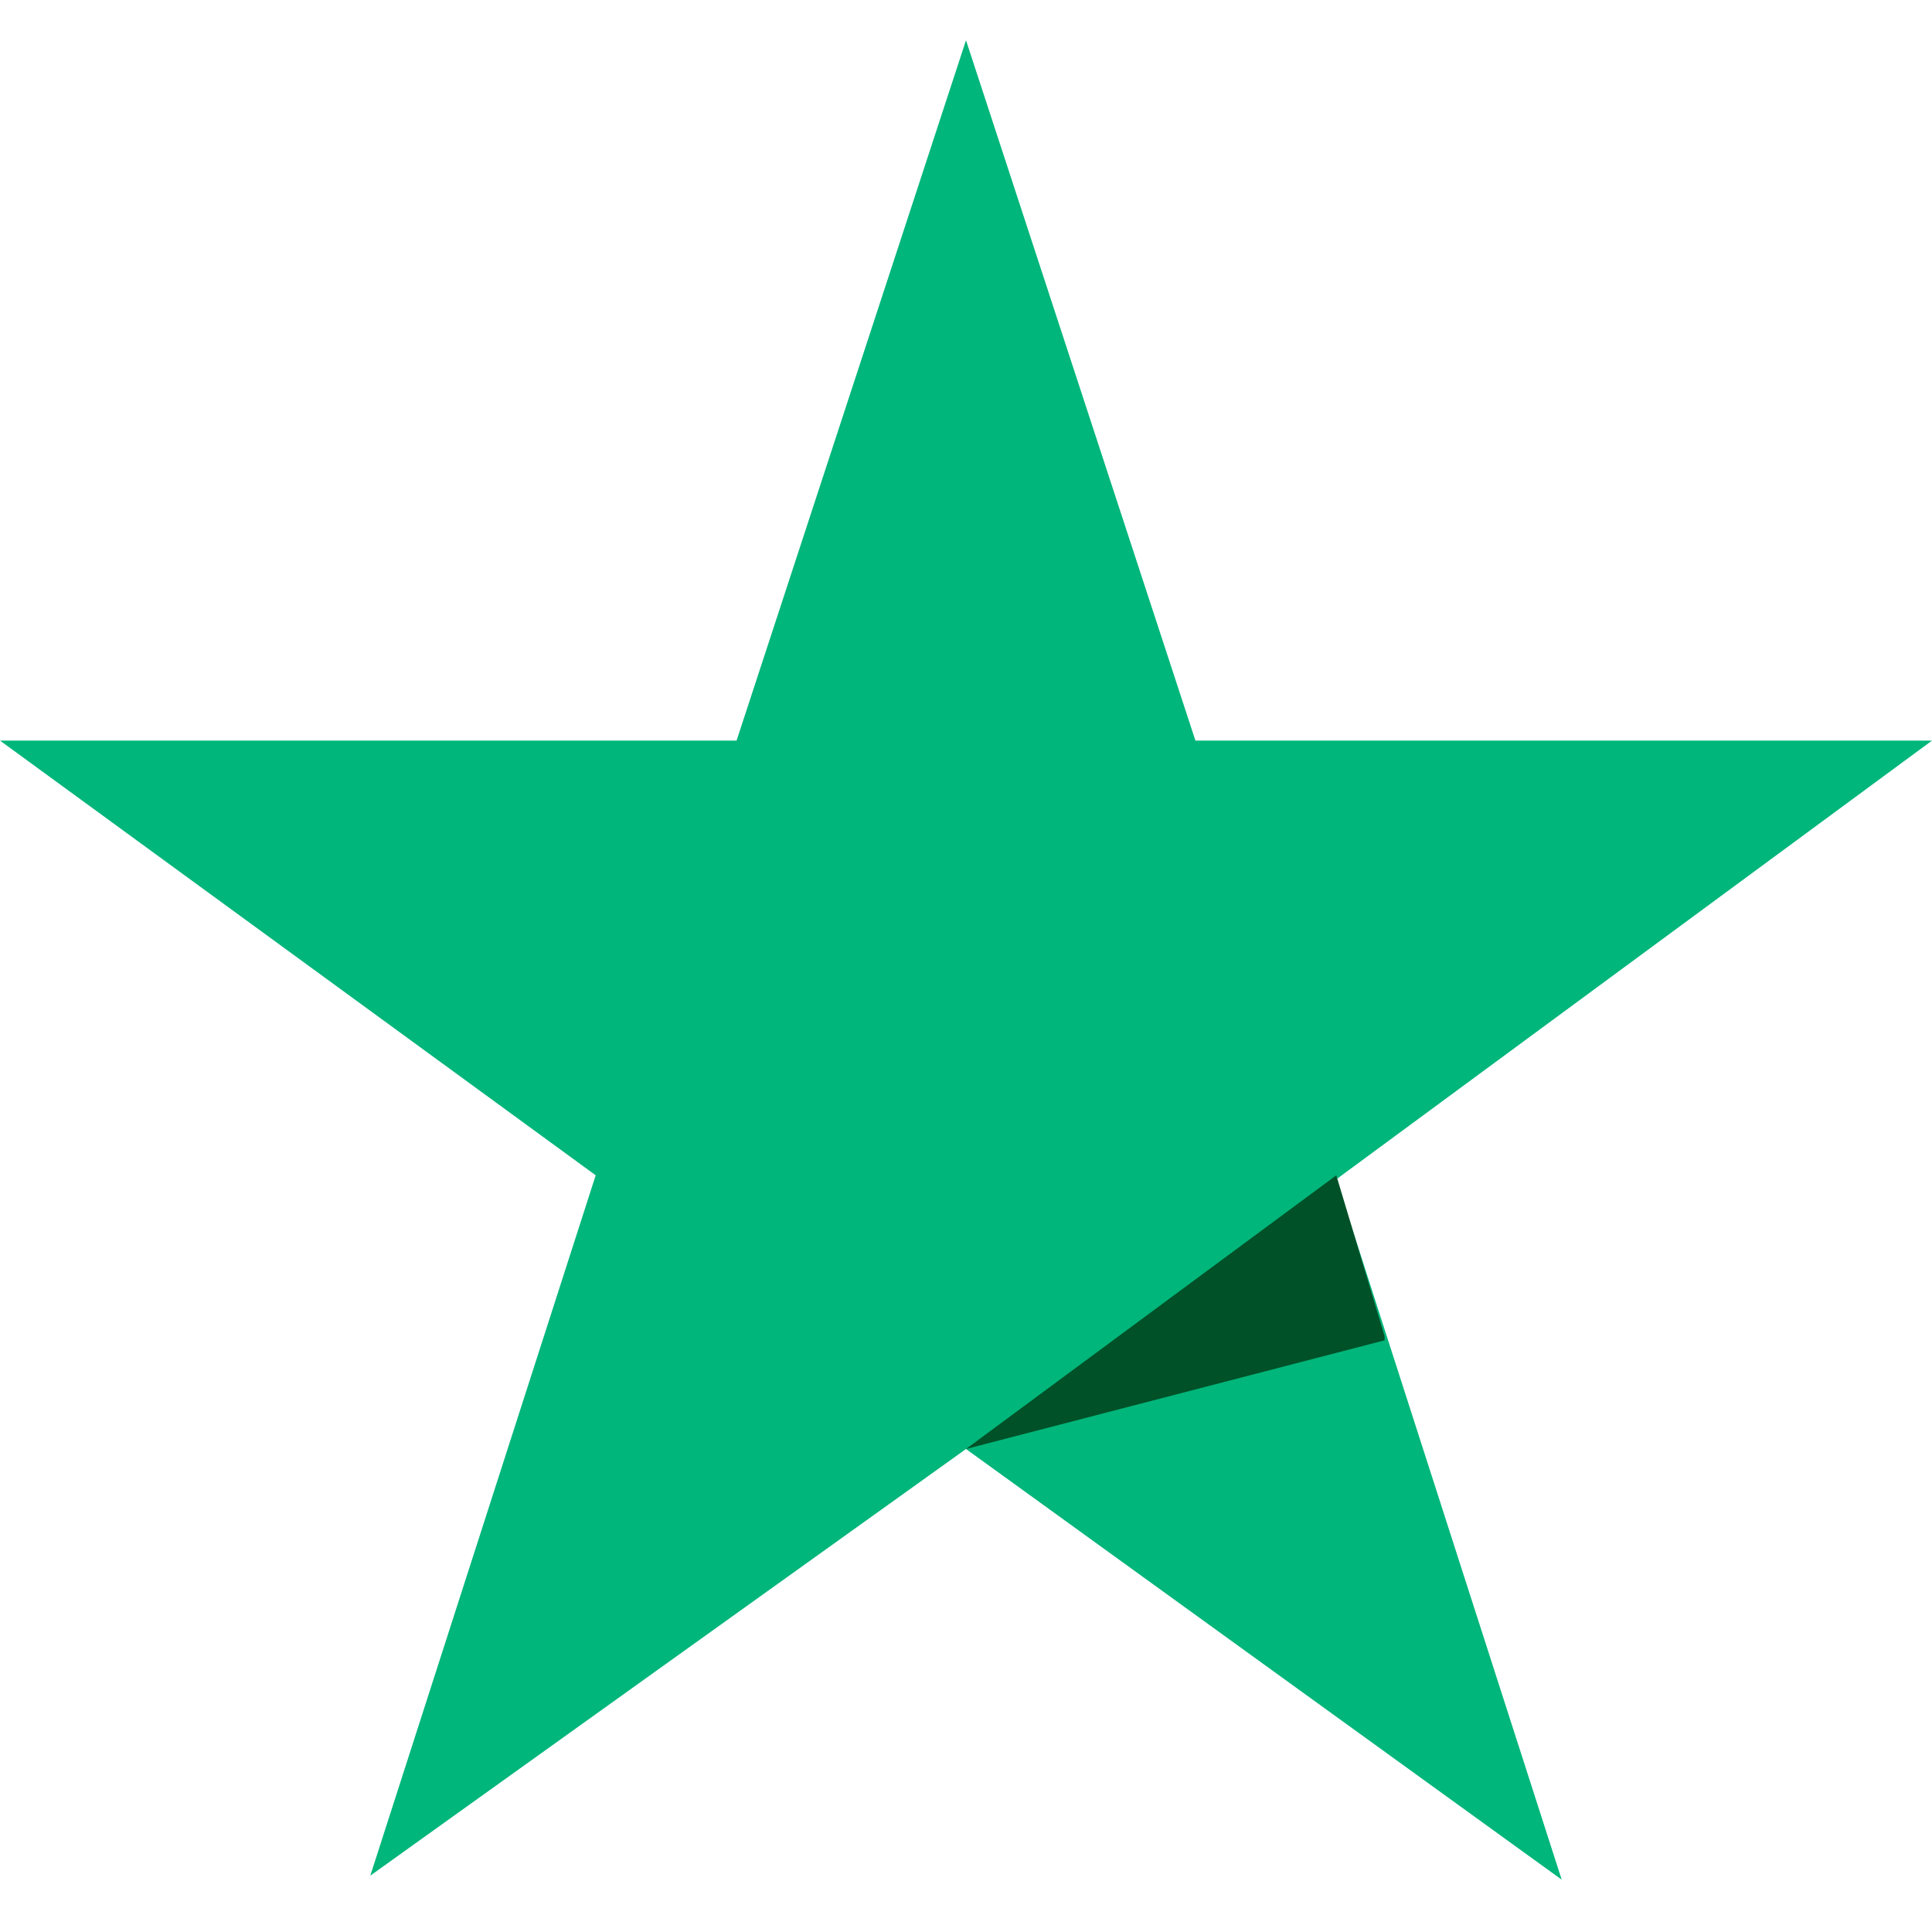 <svg xmlns="http://www.w3.org/2000/svg" width="48" height="48" fill="none"><path fill="#00B67A" d="M48 18.4H29.7L24 1l-5.7 17.4H0l14.8 10.8-5.6 17.4L24 36l14.8 10.7-5.6-17.4L48 18.4Z"/><path fill="#005128" d="m34.4 33.2-1.2-4L24 36l10.4-2.7Z"/></svg>